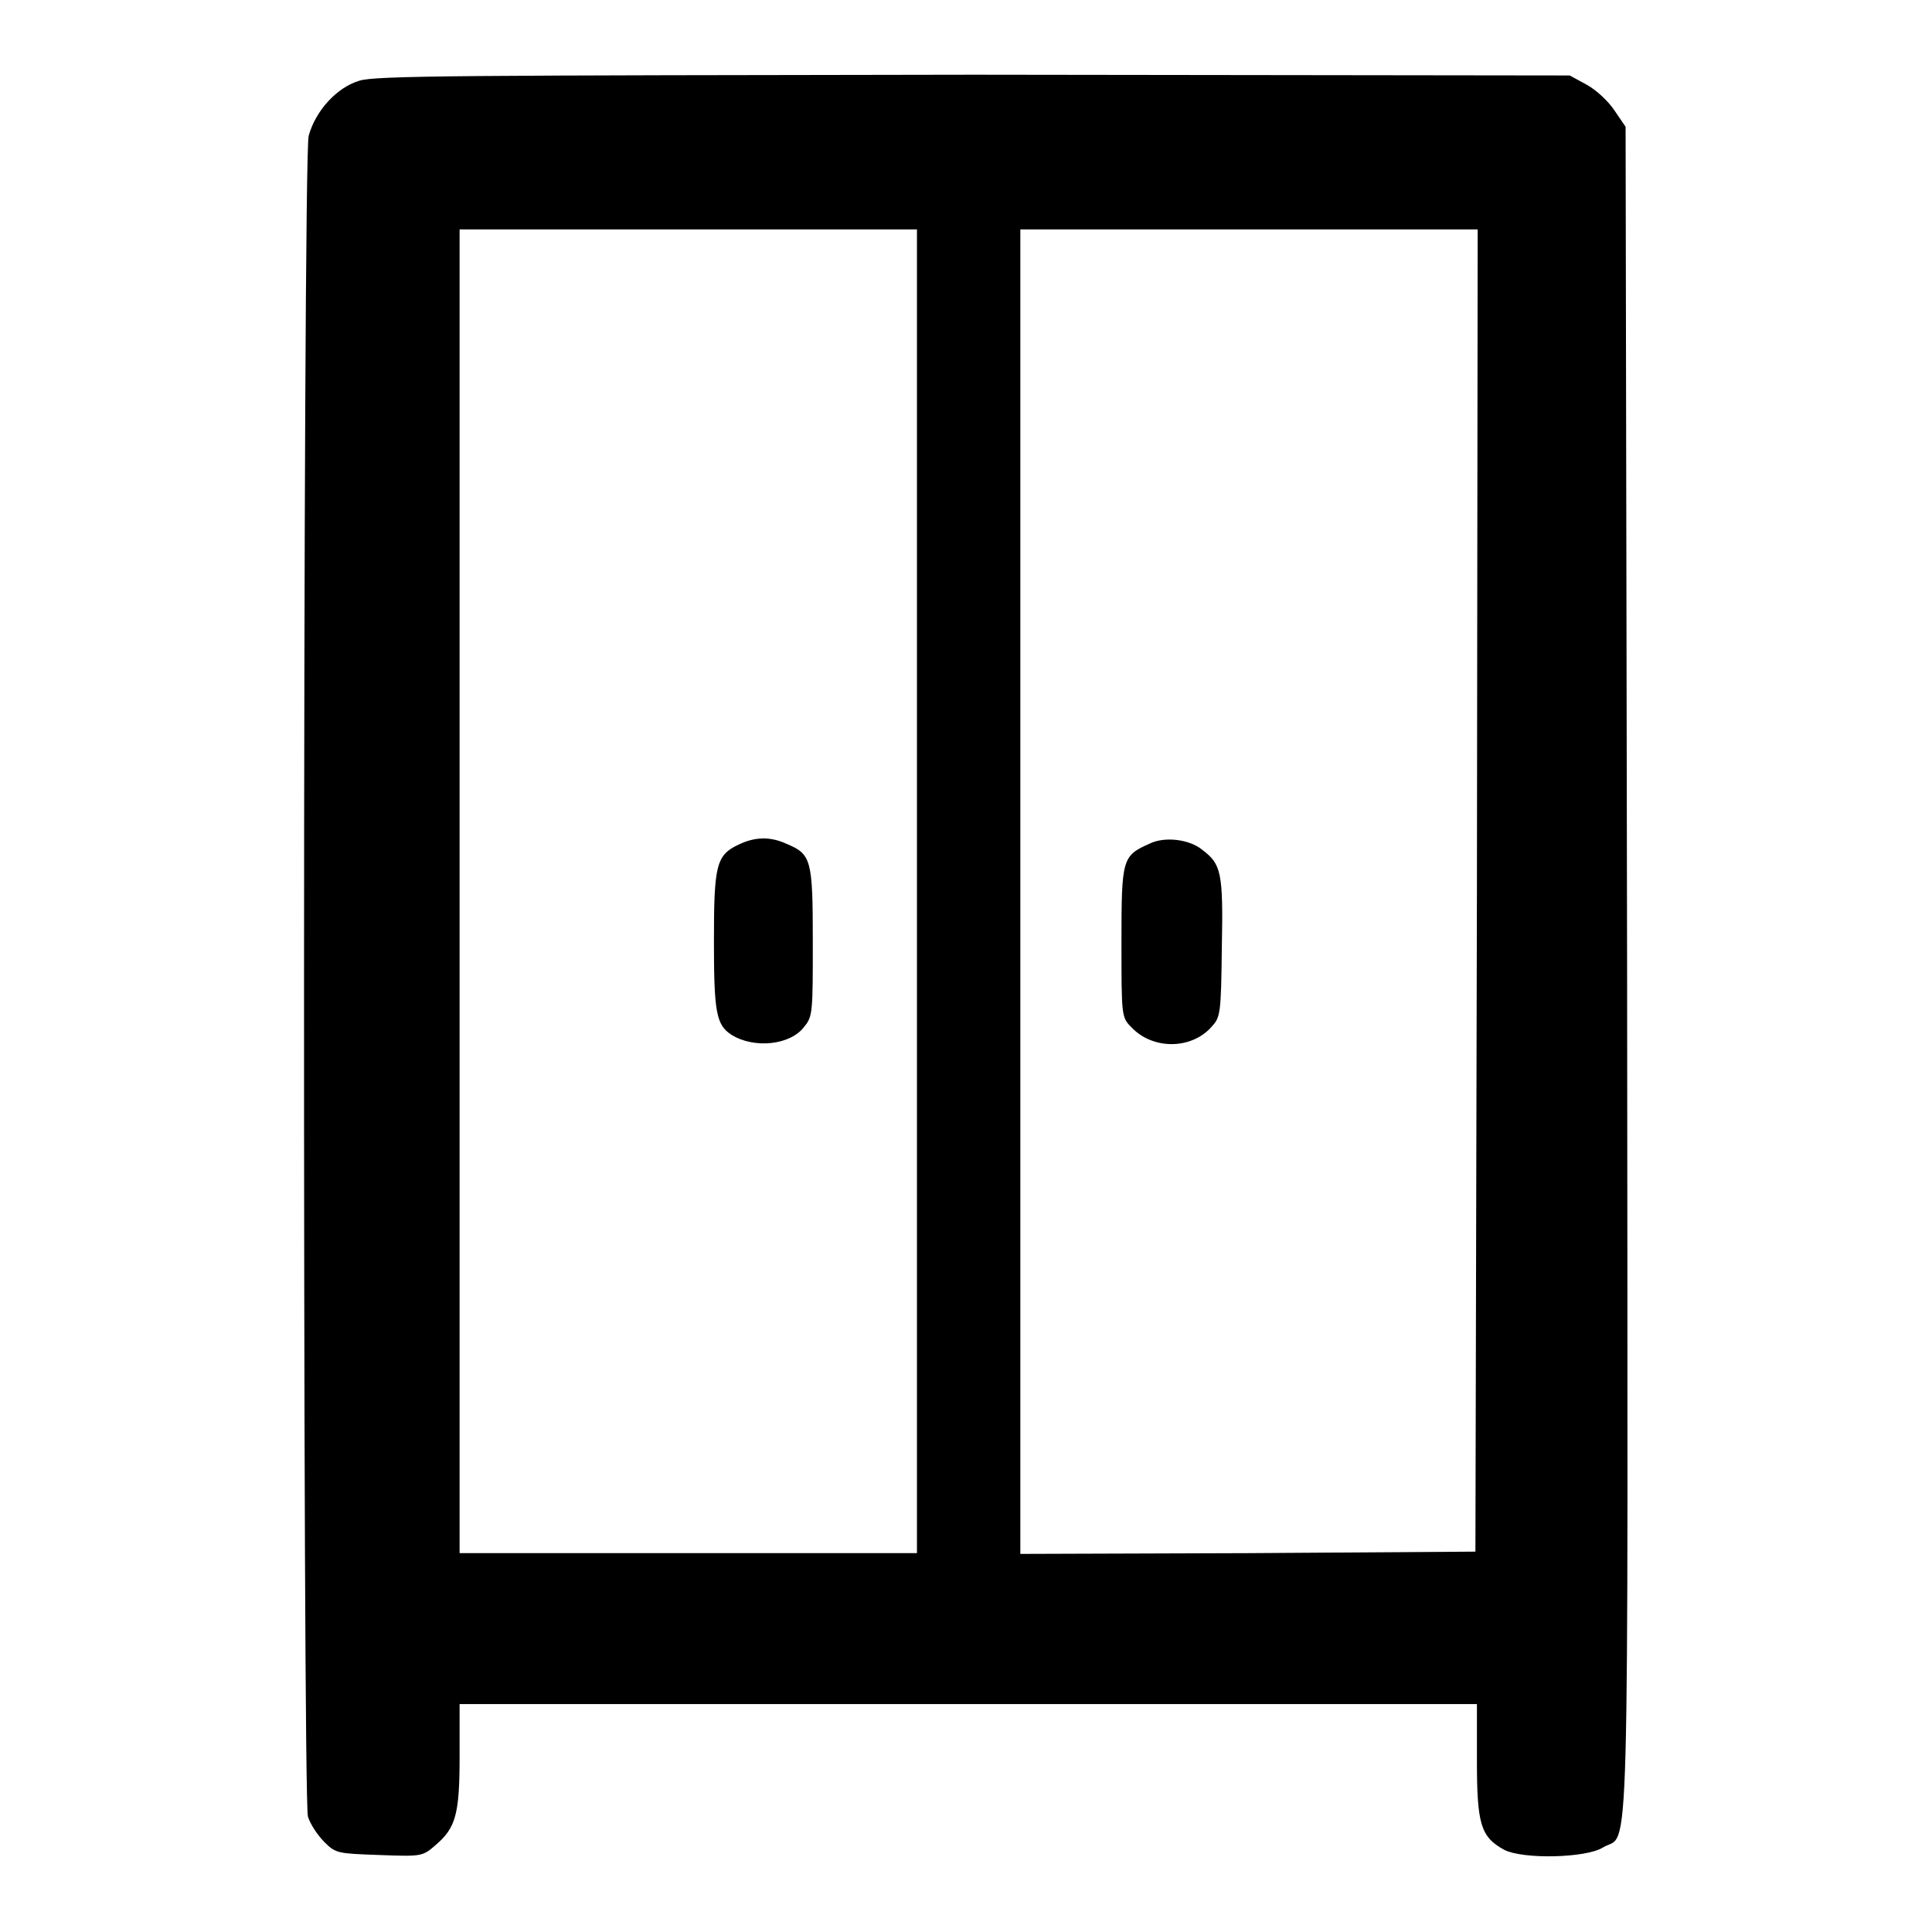 <?xml version="1.0" encoding="utf-8"?>
<!-- Svg Vector Icons : http://www.onlinewebfonts.com/icon -->
<!DOCTYPE svg PUBLIC "-//W3C//DTD SVG 1.1//EN" "http://www.w3.org/Graphics/SVG/1.1/DTD/svg11.dtd">
<svg version="1.1" xmlns="http://www.w3.org/2000/svg" xmlns:xlink="http://www.w3.org/1999/xlink" x="0px" y="0px" viewBox="0 0 256 256" enable-background="new 0 0 256 256" xml:space="preserve">
<g><g><g><path fill="#000000" d="M47.6,10.7c-3,0.9-5.8,4-6.7,7.3c-0.8,3.1-0.8,219.9-0.1,222.7c0.3,1,1.3,2.5,2.2,3.4c1.5,1.5,1.8,1.5,7.3,1.7c5.5,0.2,5.7,0.2,7.4-1.3c2.7-2.3,3.2-4.1,3.2-11.8v-6.9h67.4h67.4v7.5c0,8.4,0.5,10.1,3.6,11.8c2.5,1.3,10.9,1.1,13.1-0.3c3.6-2.2,3.3,7.6,3.2-116.1l-0.2-111.9l-1.5-2.2c-0.8-1.2-2.4-2.7-3.7-3.4l-2.2-1.2l-79-0.1C61.4,10,49.7,10,47.6,10.7z M121.5,118.1v87.7H91.2H60.9v-87.7V30.4h30.3h30.3L121.5,118.1L121.5,118.1z M195.7,118l-0.2,87.6l-30.1,0.2l-30.2,0.1v-87.7V30.4h30.3h30.3L195.7,118z"/><path fill="#000000" d="M97.9,111.9c-3,1.4-3.3,2.7-3.3,12.8c0,9.4,0.3,11.1,2.3,12.4c3,1.9,7.9,1.4,9.7-1.1c1.1-1.3,1.1-2.1,1.1-11.2c0-11-0.2-11.6-3.5-13C102,110.8,100,110.9,97.9,111.9z"/><path fill="#000000" d="M152.3,111.8c-3.6,1.6-3.7,2-3.7,13c0,9.8,0,10,1.3,11.3c2.8,3,7.9,3,10.6,0c1.2-1.3,1.3-1.6,1.4-10.6c0.2-10-0.1-11-2.6-12.9C157.6,111.2,154.3,110.8,152.3,111.8z"/></g></g></g>
</svg>
